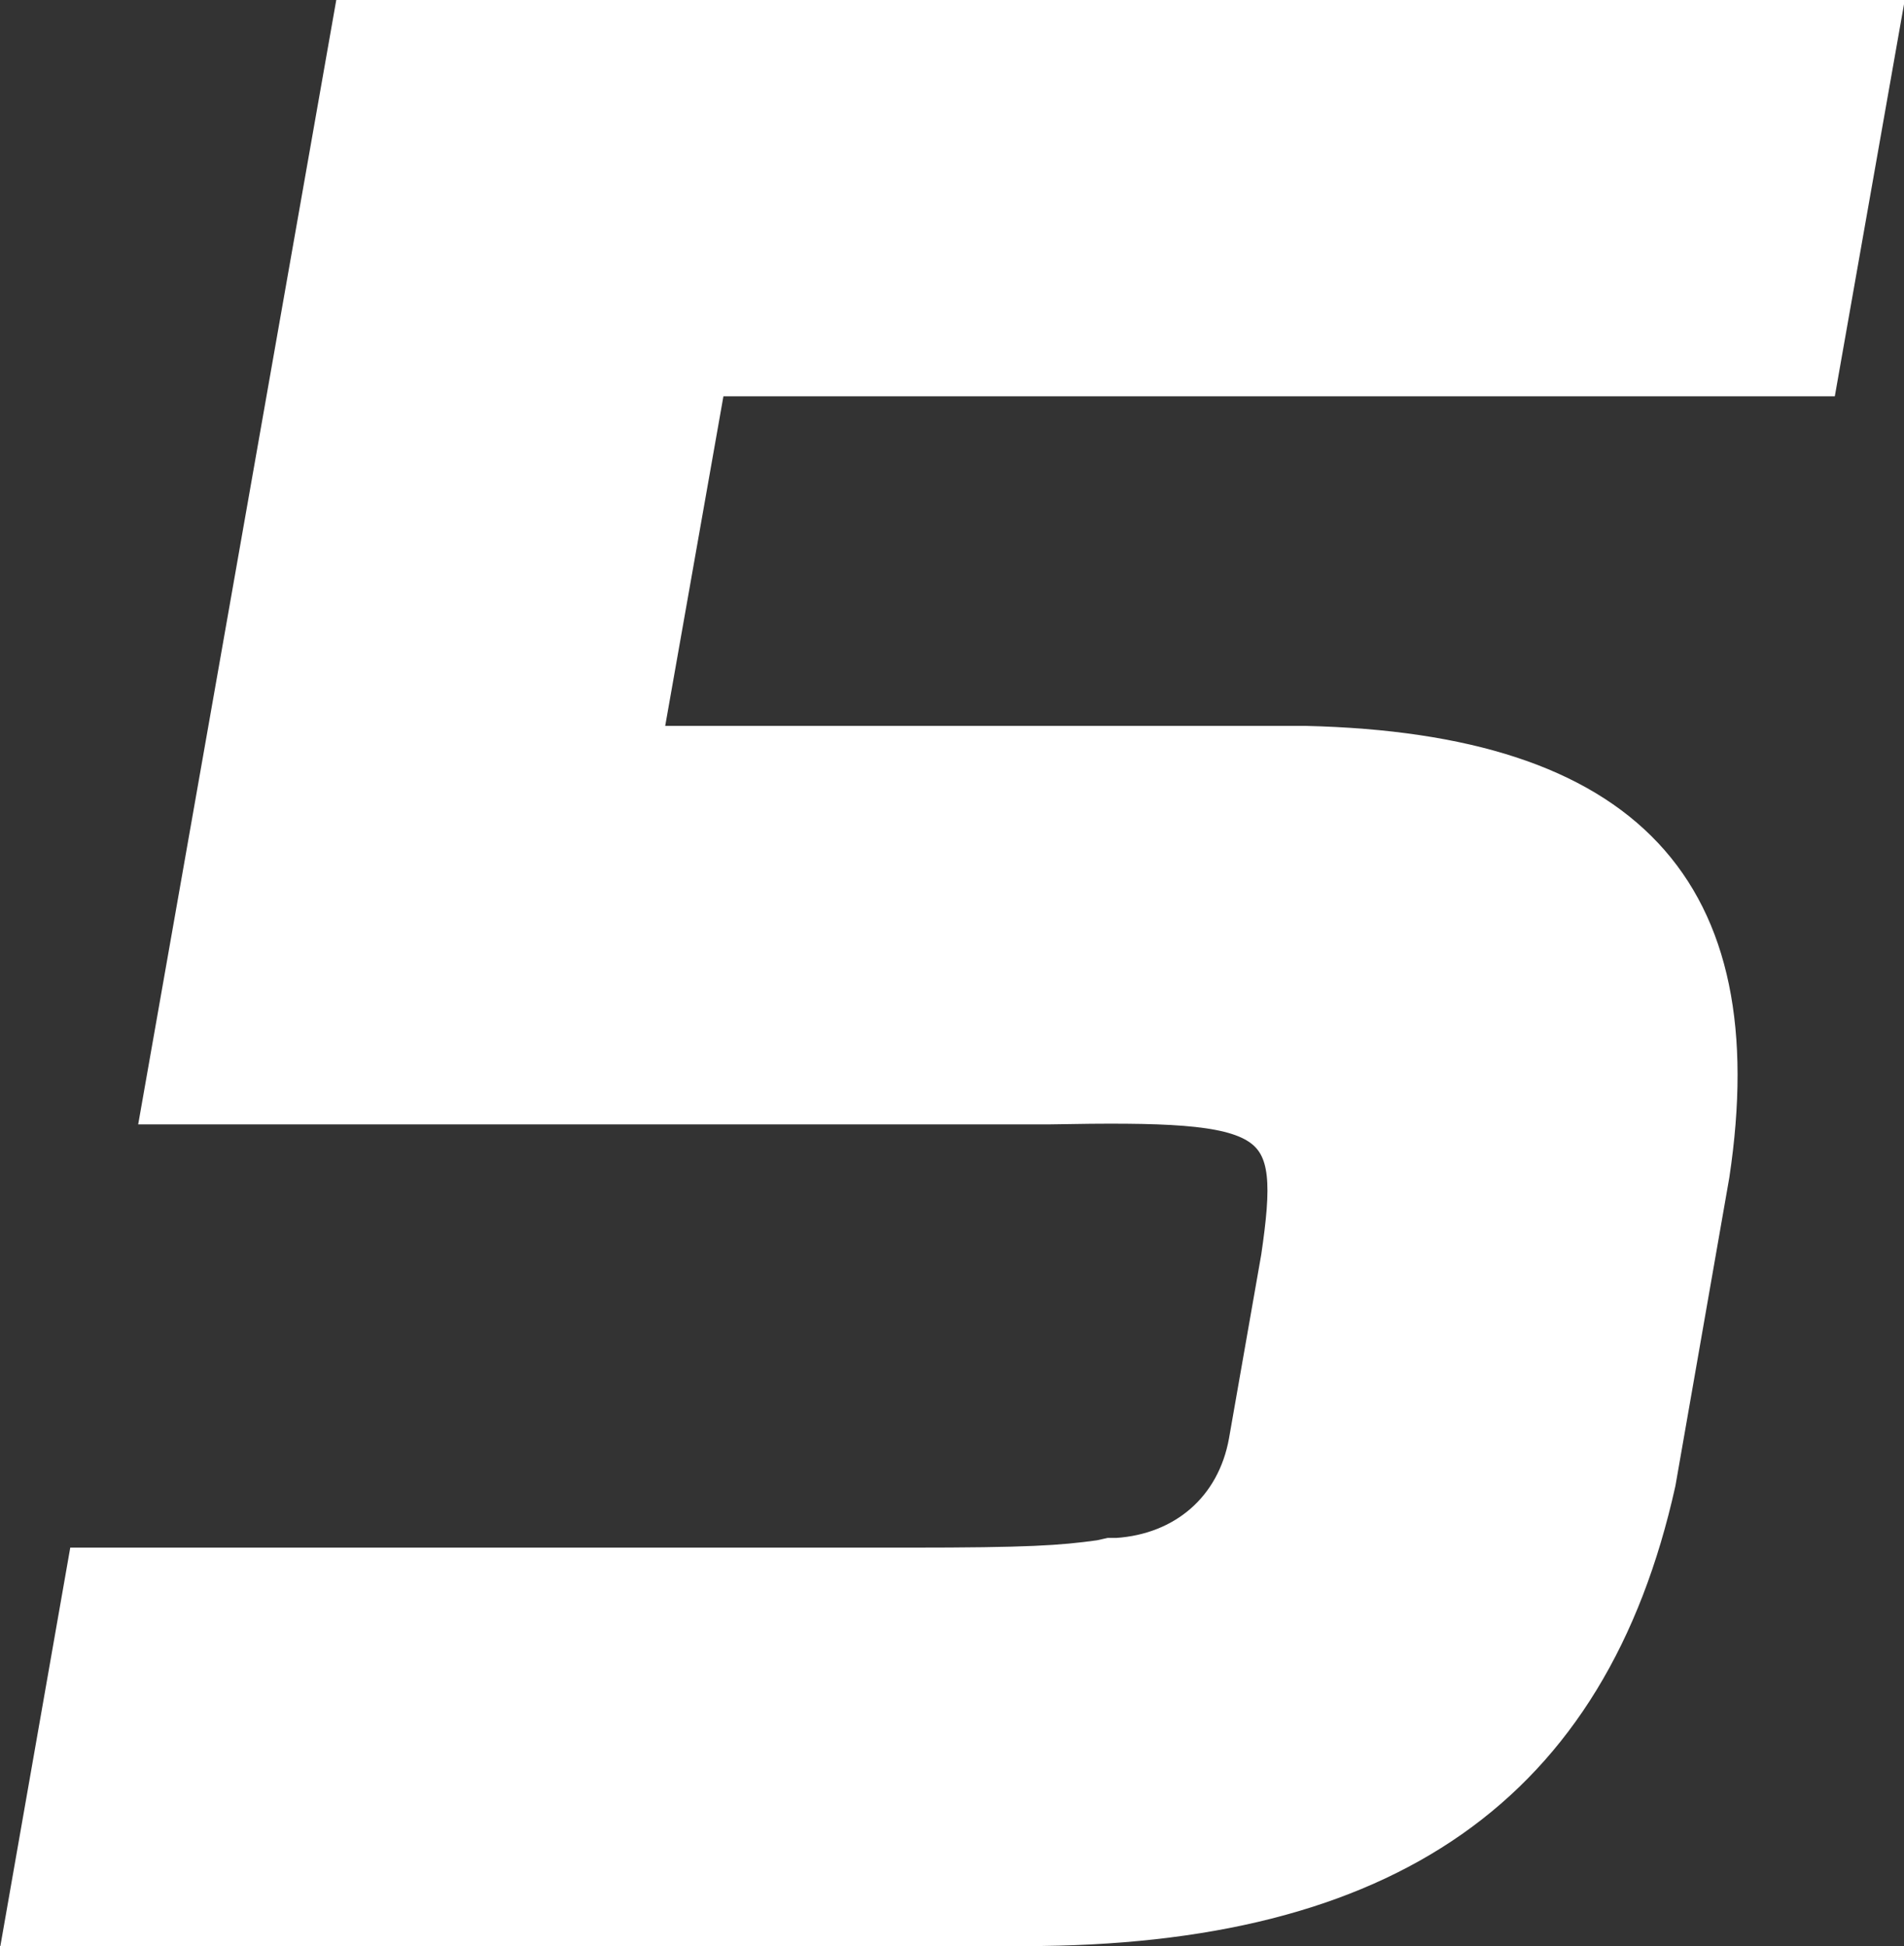 <?xml version="1.0" encoding="UTF-8"?>
<svg id="_レイヤー_2" data-name="レイヤー_2" xmlns="http://www.w3.org/2000/svg" viewBox="0 0 17.68 18.07">
  <rect x="0" y="0" width="17.68" height="18.07" fill="#333333" stroke="none"/>
  <defs>
    <style>
      .cls-1 {
        fill: #fff;
        stroke: #fff;
        stroke-miterlimit: 10;
        stroke-width: .28px;
      }
    </style>
  </defs>
  <g id="_レイヤー_1-2" data-name="レイヤー_1">
    <path class="cls-1" d="M3.24.14h14.28l-.6,3.4H6.6l-.59,3.34h6.11c3,.07,4.2,1.37,3.8,4.03l-.5,2.86c-.63,2.84-2.53,4.16-5.91,4.16H.17l.6-3.42h7.67c1.11,0,1.41-.02,1.77-.07l.09-.02h.07c.61-.04,1.07-.43,1.18-1.04l.3-1.71c.19-1.3.03-1.41-2.1-1.37H1.45L3.24.14Z"/>
  </g>
</svg>